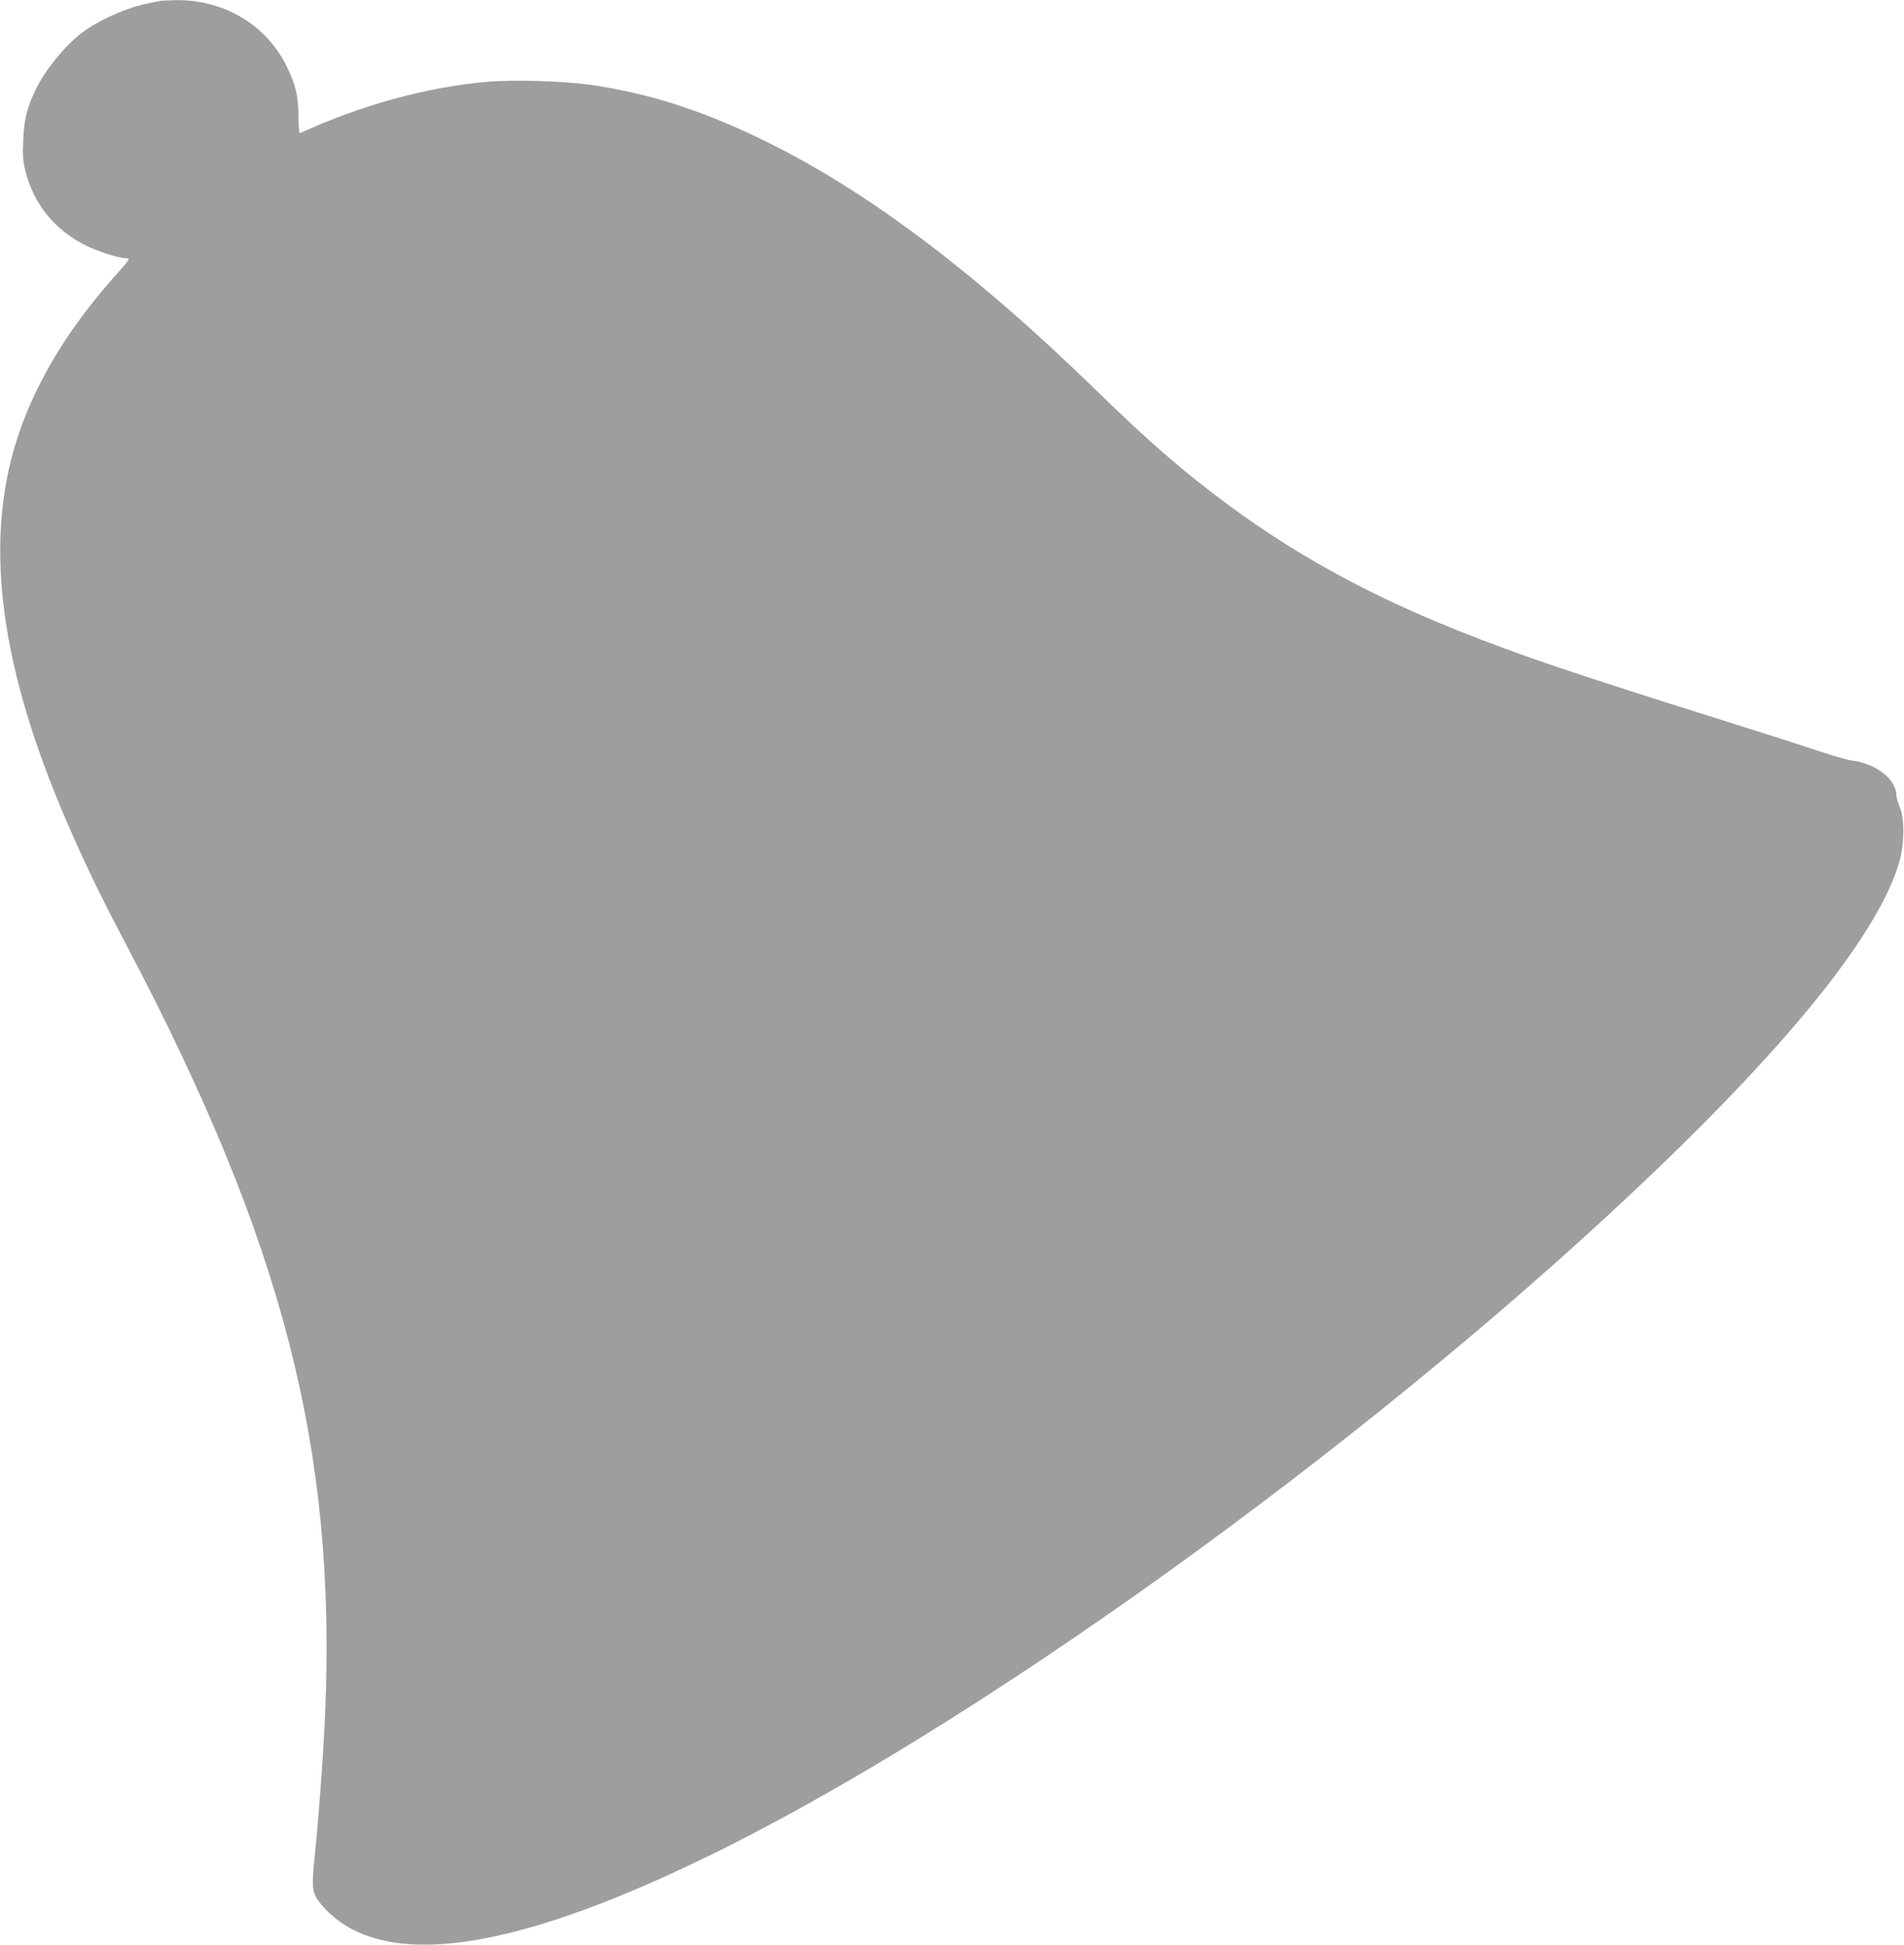 <?xml version="1.0" standalone="no"?>
<!DOCTYPE svg PUBLIC "-//W3C//DTD SVG 20010904//EN"
 "http://www.w3.org/TR/2001/REC-SVG-20010904/DTD/svg10.dtd">
<svg version="1.0" xmlns="http://www.w3.org/2000/svg"
 width="1253pt" height="1280pt" viewBox="0 0 1253 1280"
 preserveAspectRatio="xMidYMid meet">
<g transform="translate(0,1280) scale(0.1,-0.1)"
fill="#9e9e9e" stroke="none">
<path d="M1055 12794 c-11 -2 -45 -9 -75 -15 -130 -25 -300 -97 -418 -178
-111 -76 -253 -243 -321 -378 -61 -122 -83 -207 -88 -343 -5 -106 -2 -139 15
-208 55 -217 193 -386 397 -488 86 -42 221 -84 272 -84 21 0 12 -13 -64 -98
-362 -403 -593 -809 -699 -1224 -171 -675 -41 -1472 401 -2468 111 -250 207
-446 370 -755 1018 -1938 1367 -3291 1295 -5023 -11 -265 -41 -674 -66 -917
-22 -216 -21 -256 10 -308 14 -24 52 -69 86 -100 343 -318 1008 -267 2000 153
105 44 256 112 338 151 81 39 172 83 202 97 30 14 145 73 255 130 1860 971
4412 2864 6104 4527 816 802 1299 1430 1427 1852 37 121 40 291 6 371 -12 29
-22 64 -22 77 0 104 -132 209 -289 229 -29 4 -112 27 -185 51 -179 59 -409
133 -601 193 -1051 330 -1397 447 -1808 611 -677 271 -1203 573 -1727 992
-200 160 -386 327 -656 590 -767 748 -1462 1278 -2112 1607 -433 220 -802 343
-1210 403 -178 26 -510 36 -692 20 -396 -35 -824 -153 -1225 -337 -6 -3 -10
37 -11 108 0 137 -18 210 -78 333 -136 274 -413 438 -731 434 -44 -1 -89 -3
-100 -5z"/>
</g>
</svg>
